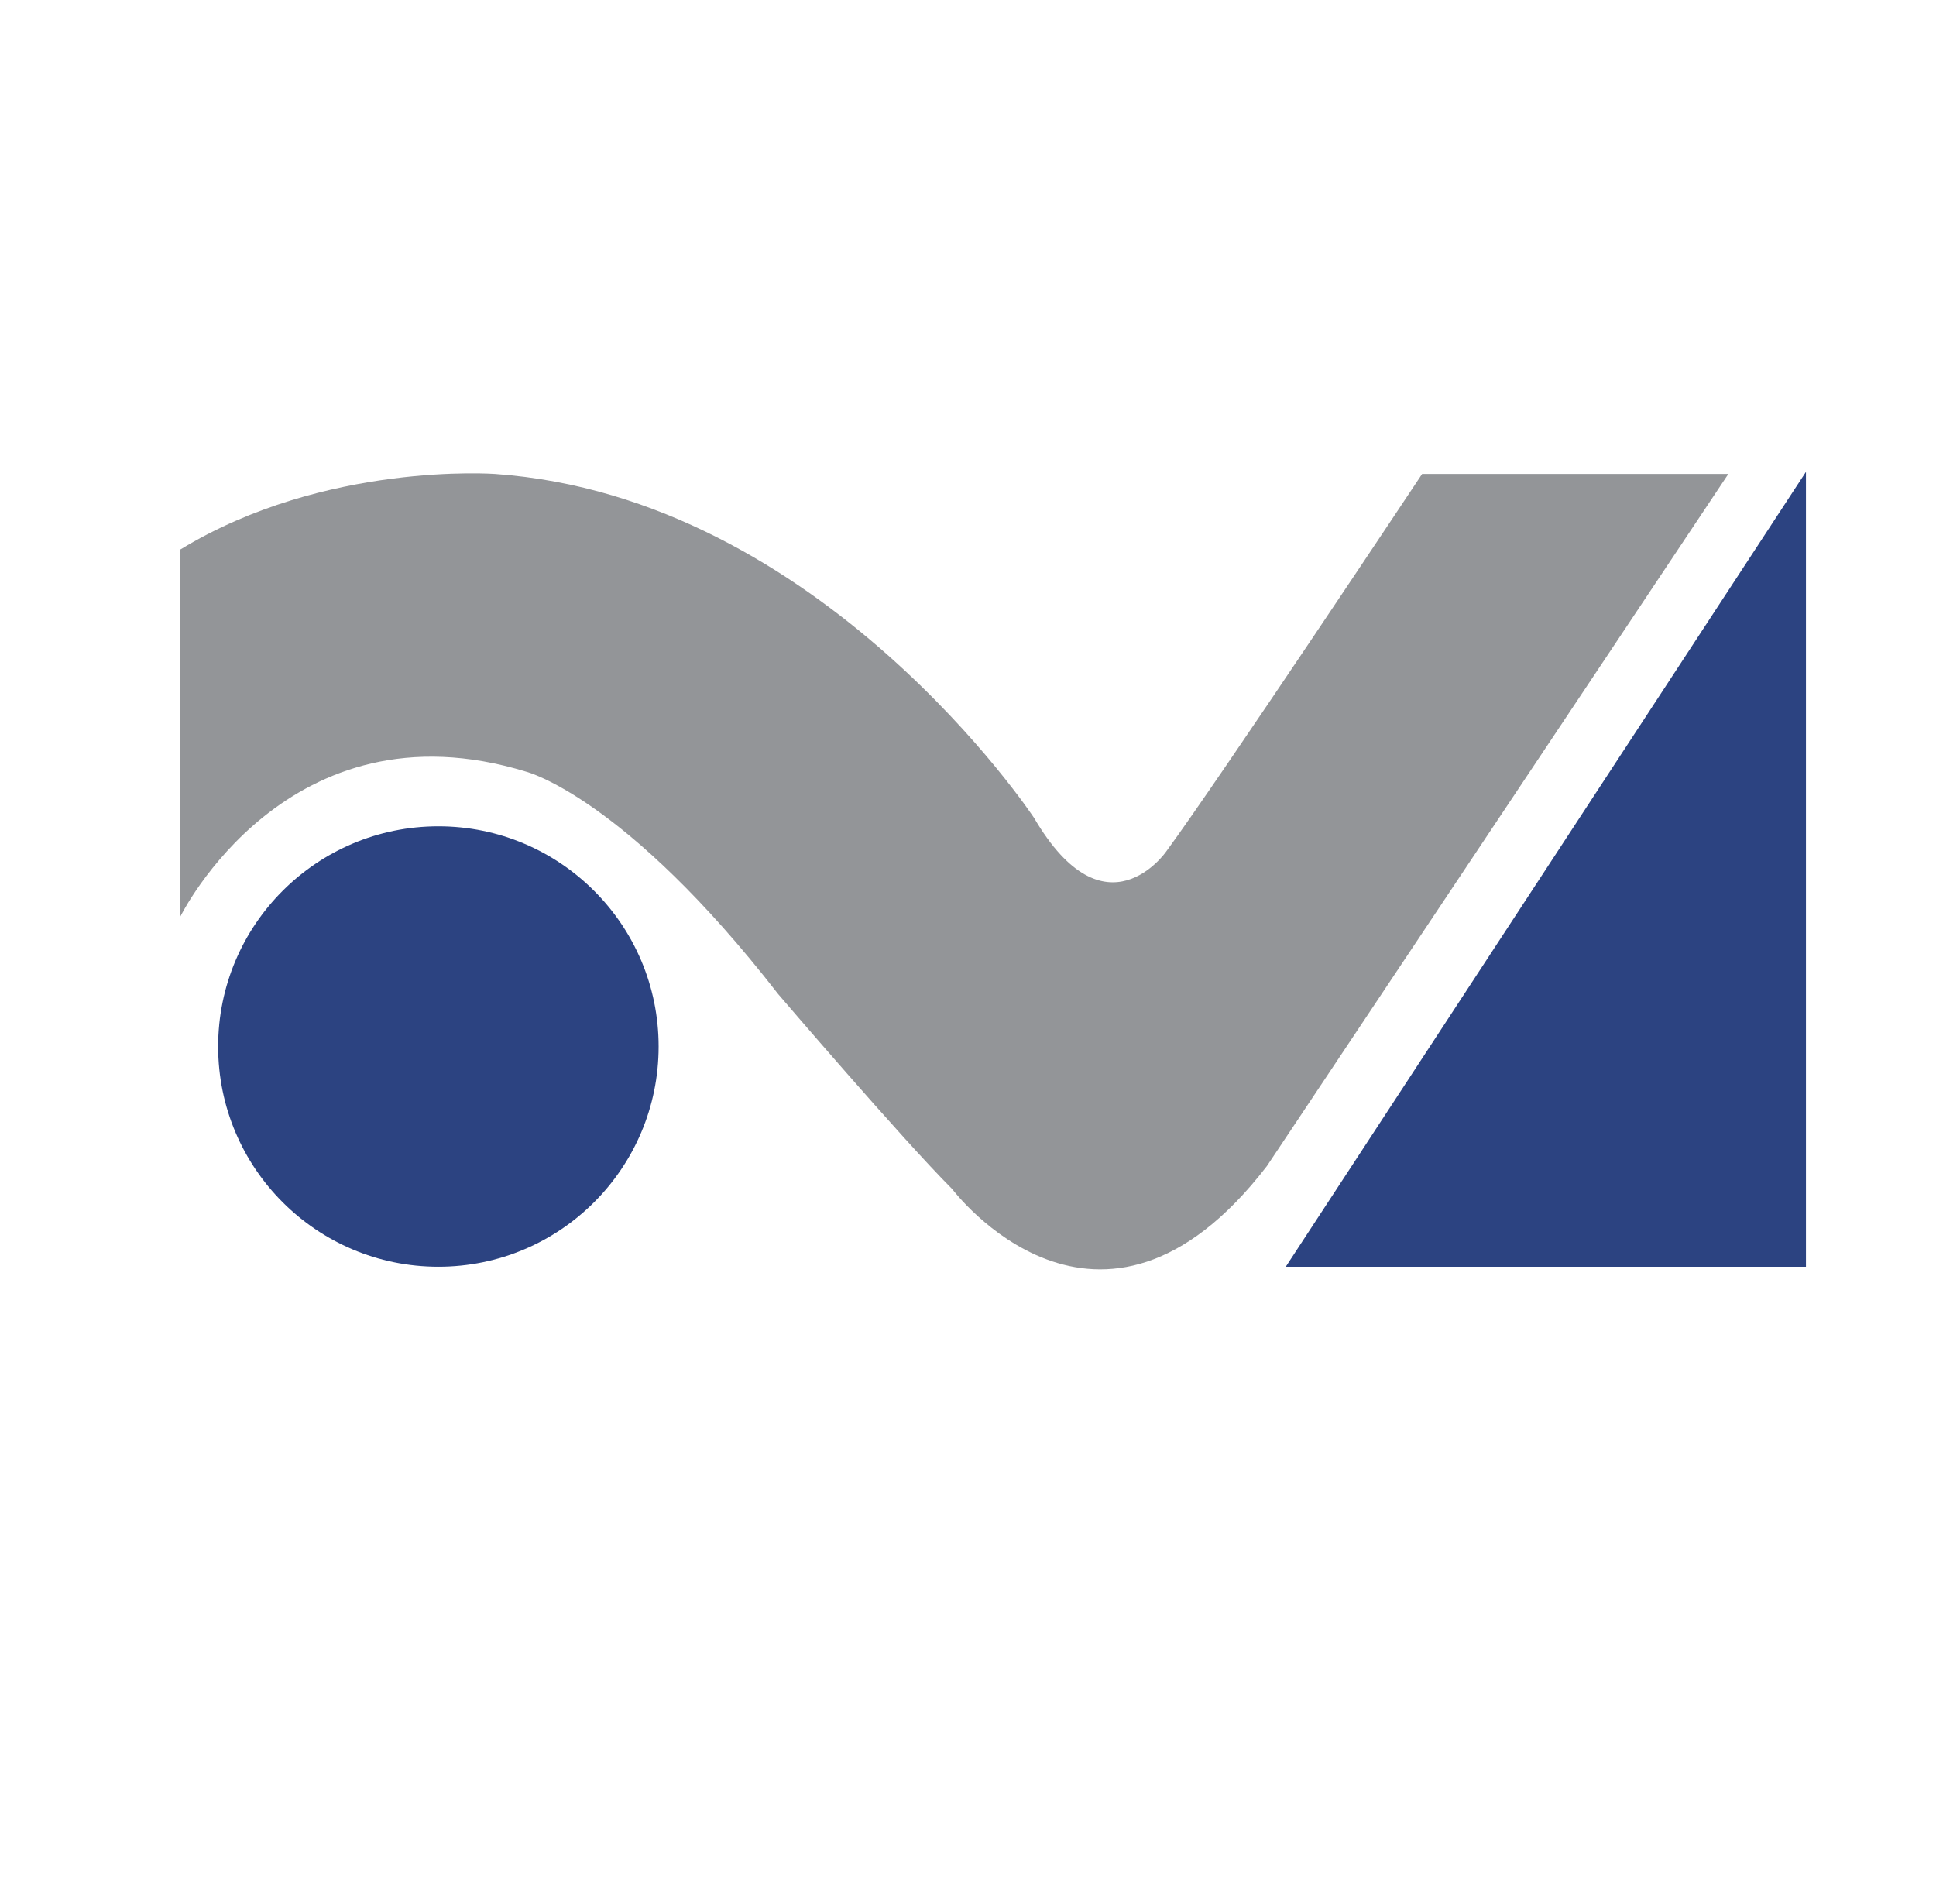 <?xml version="1.0" encoding="utf-8"?>
<!-- Generator: Adobe Illustrator 24.3.0, SVG Export Plug-In . SVG Version: 6.00 Build 0)  -->
<svg version="1.1" id="Layer_1" xmlns="http://www.w3.org/2000/svg" xmlns:xlink="http://www.w3.org/1999/xlink" x="0px" y="0px"
	 viewBox="0 0 92.3 90.8" style="enable-background:new 0 0 92.3 90.8;" xml:space="preserve">
<style type="text/css">
	.st0{fill:#939598;}
	.st1{fill:#2C4381;}
</style>
<g>
	<g id="XMLID_133_">
		<g id="XMLID_134_">
			<path id="XMLID_135_" class="st0" d="M82.4,22.6H67.8c0,0-9.7,14.6-12.2,18c0,0-2.9,4.2-6.3-1.6c0,0-10.1-15.3-25.7-16.4
				c0,0-8.1-0.6-15,3.6v17.5c0,0,5.1-10.4,16.5-6.9c0,0,4.7,1.2,12,10.6c0,0,5.9,6.9,8.3,9.3c0,0,7,9.3,15-1.1L82.4,22.6z"/>
			<circle class="st1" cx="20.9" cy="49.9" r="10.5"/>
			<polygon class="st1" points="61.3,60.4 86.1,22.5 86.1,60.4 			"/>
		</g>
	</g>
</g>
</svg>
